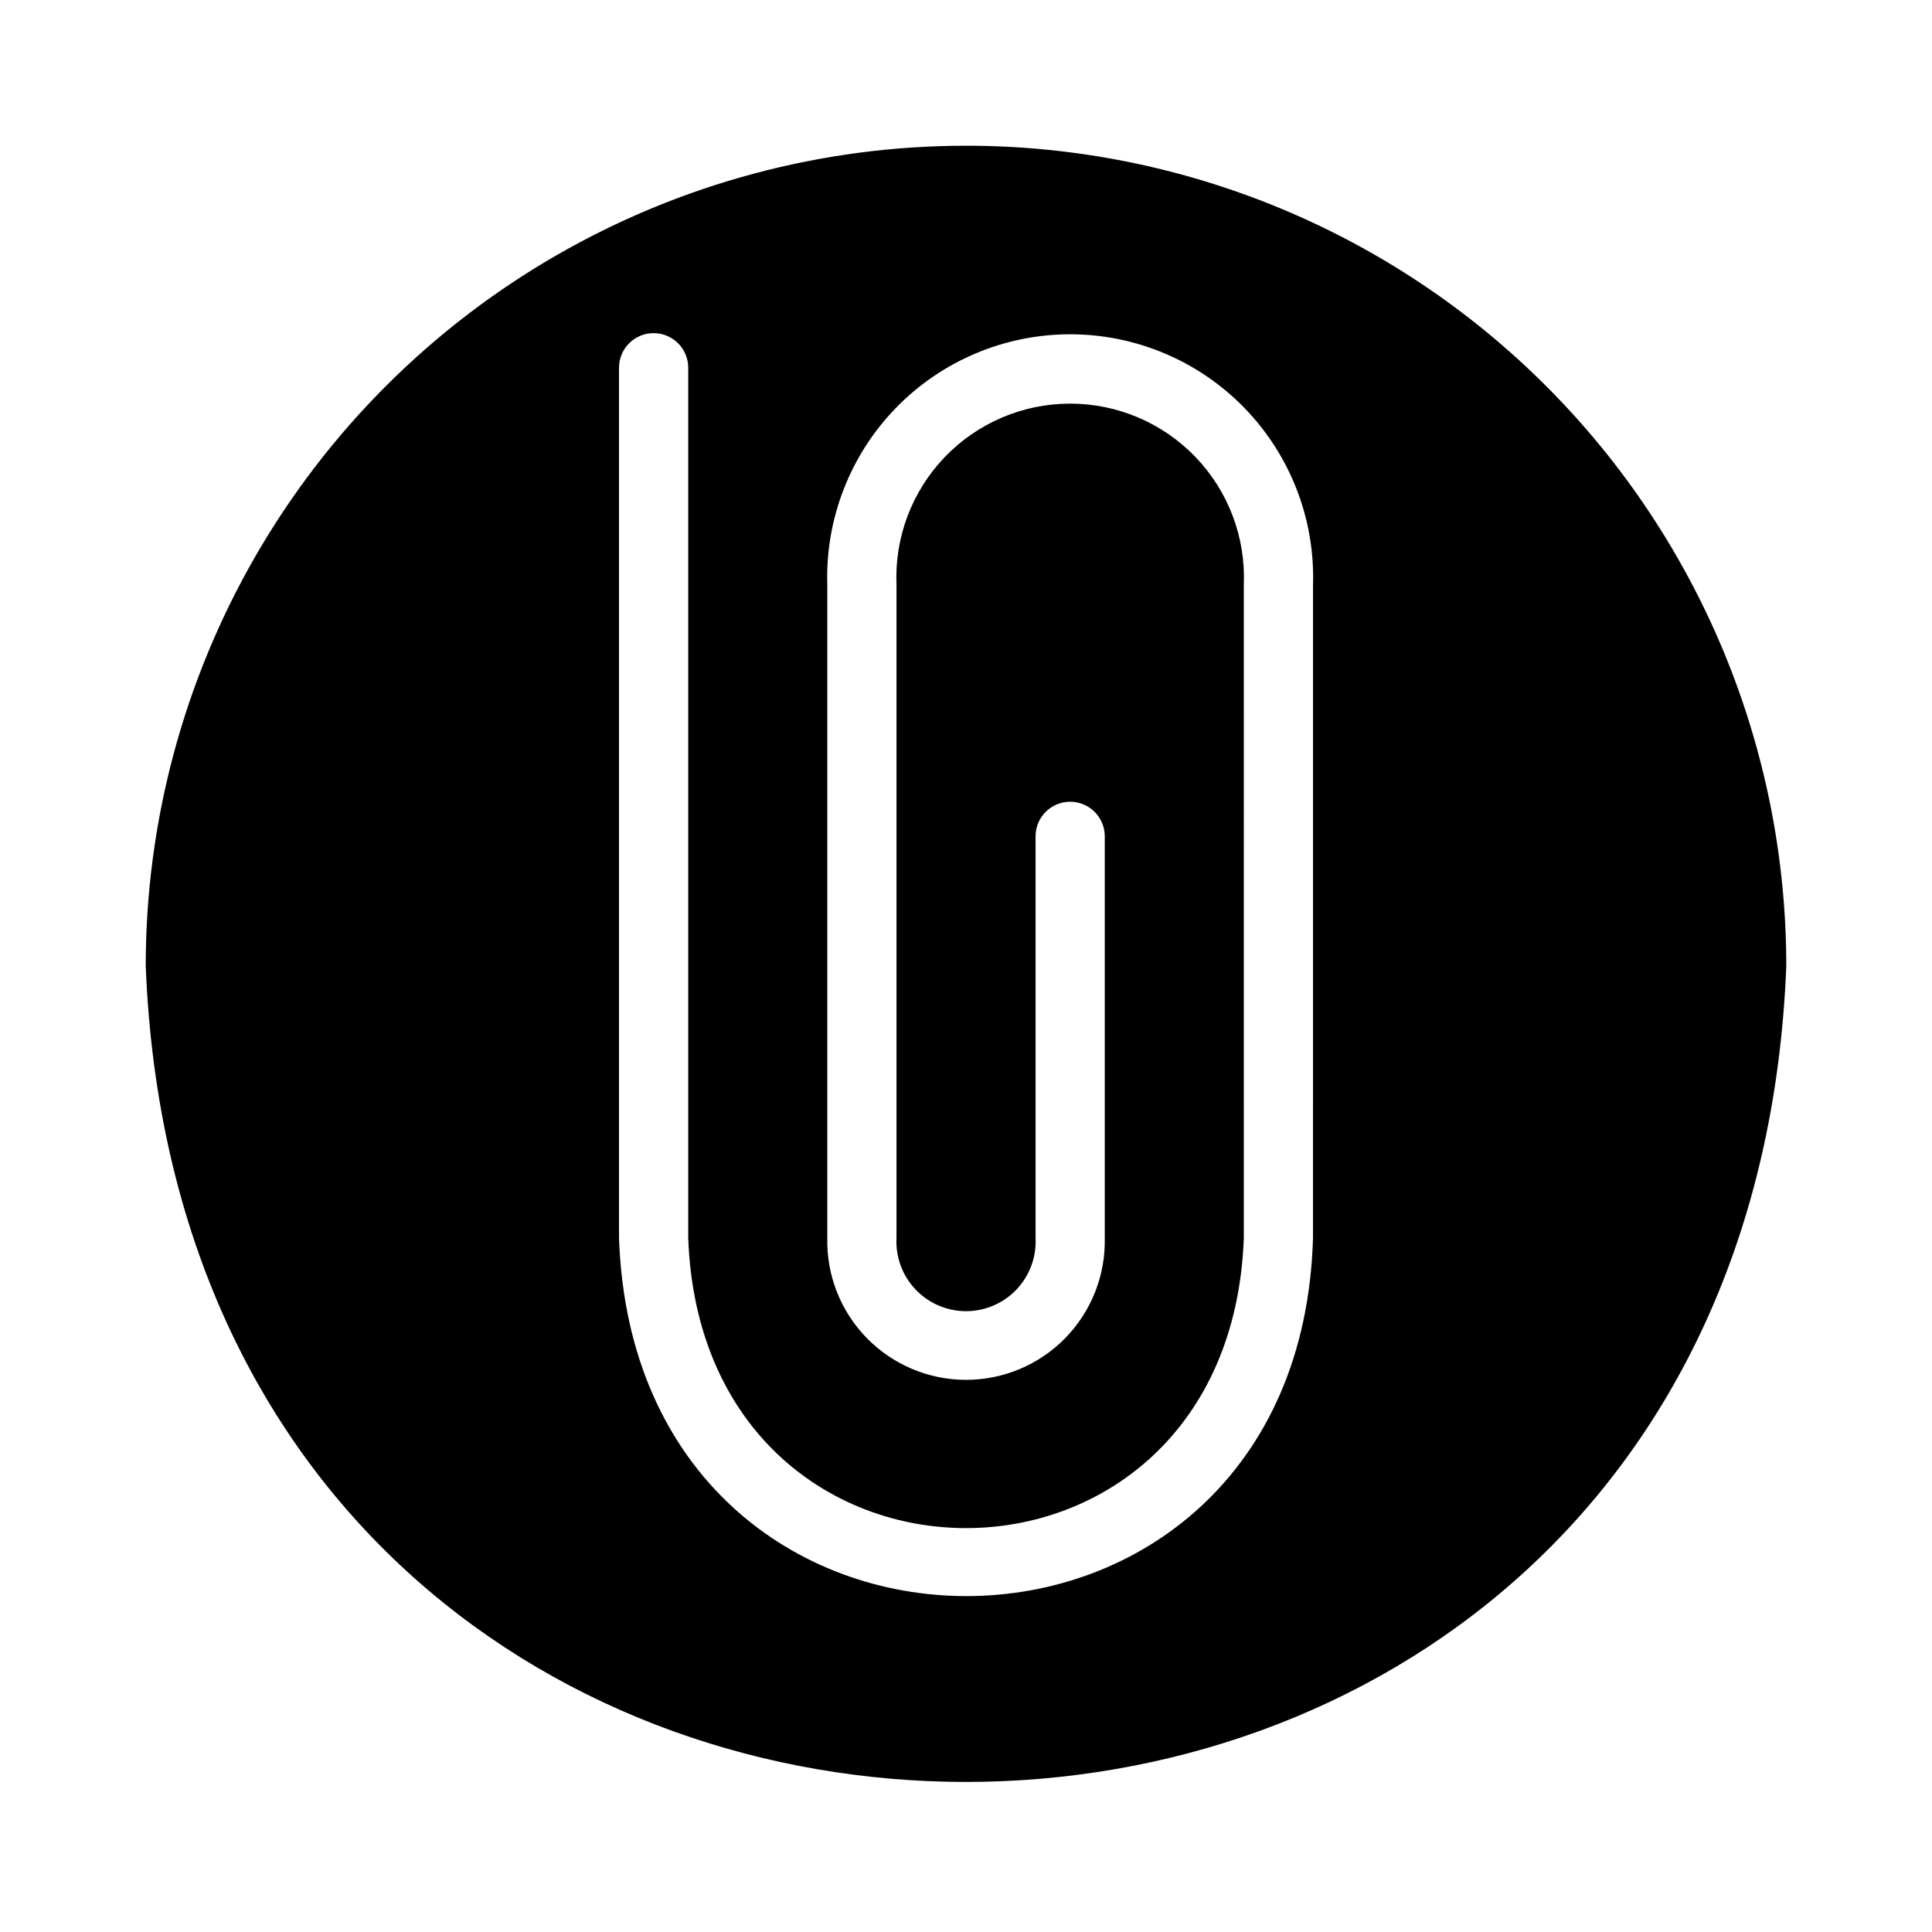 <?xml version="1.0" encoding="UTF-8"?>
<!-- Uploaded to: SVG Repo, www.svgrepo.com, Generator: SVG Repo Mixer Tools -->
<svg fill="#000000" width="800px" height="800px" version="1.1" viewBox="144 144 512 512" xmlns="http://www.w3.org/2000/svg">
 <path d="m400 182.62c-38.16 0-75.645 10.043-108.69 29.121-33.047 19.082-60.488 46.523-79.566 79.57-19.082 33.047-29.125 70.531-29.125 108.69 11.449 288.35 423.36 288.27 434.77 0l-0.004-0.004c0-57.652-22.902-112.95-63.668-153.71-40.77-40.766-96.059-63.668-153.71-63.668zm91.957 289.46c-3.59 126.16-179.53 126.91-183.91 0v-230.81c0.102-4.992 4.176-8.984 9.172-8.984 4.992 0 9.066 3.996 9.168 8.988v230.8c3.742 102.5 143.48 102.54 147.24 0l-0.004-173.11c0.527-12.539-4.086-24.754-12.773-33.816-8.688-9.059-20.695-14.184-33.25-14.184-12.551 0-24.559 5.125-33.246 14.184-8.688 9.062-13.301 21.277-12.773 33.82v173.11-0.004c-0.262 5.055 1.562 9.992 5.047 13.656 3.484 3.668 8.32 5.746 13.379 5.746s9.895-2.078 13.379-5.746c3.484-3.668 5.309-8.602 5.047-13.656v-106.62c0.102-4.992 4.176-8.984 9.172-8.984 4.992 0 9.066 3.992 9.168 8.984v106.62c0.223 9.895-3.555 19.461-10.473 26.535-6.918 7.078-16.398 11.066-26.293 11.066-9.898-0.004-19.375-3.992-26.293-11.066s-10.695-16.641-10.473-26.535v-173.11c-0.535-17.414 6.008-34.301 18.133-46.809 12.129-12.504 28.809-19.566 46.23-19.566 17.418 0 34.098 7.062 46.227 19.566 12.125 12.508 18.668 29.395 18.133 46.809z"/>
</svg>